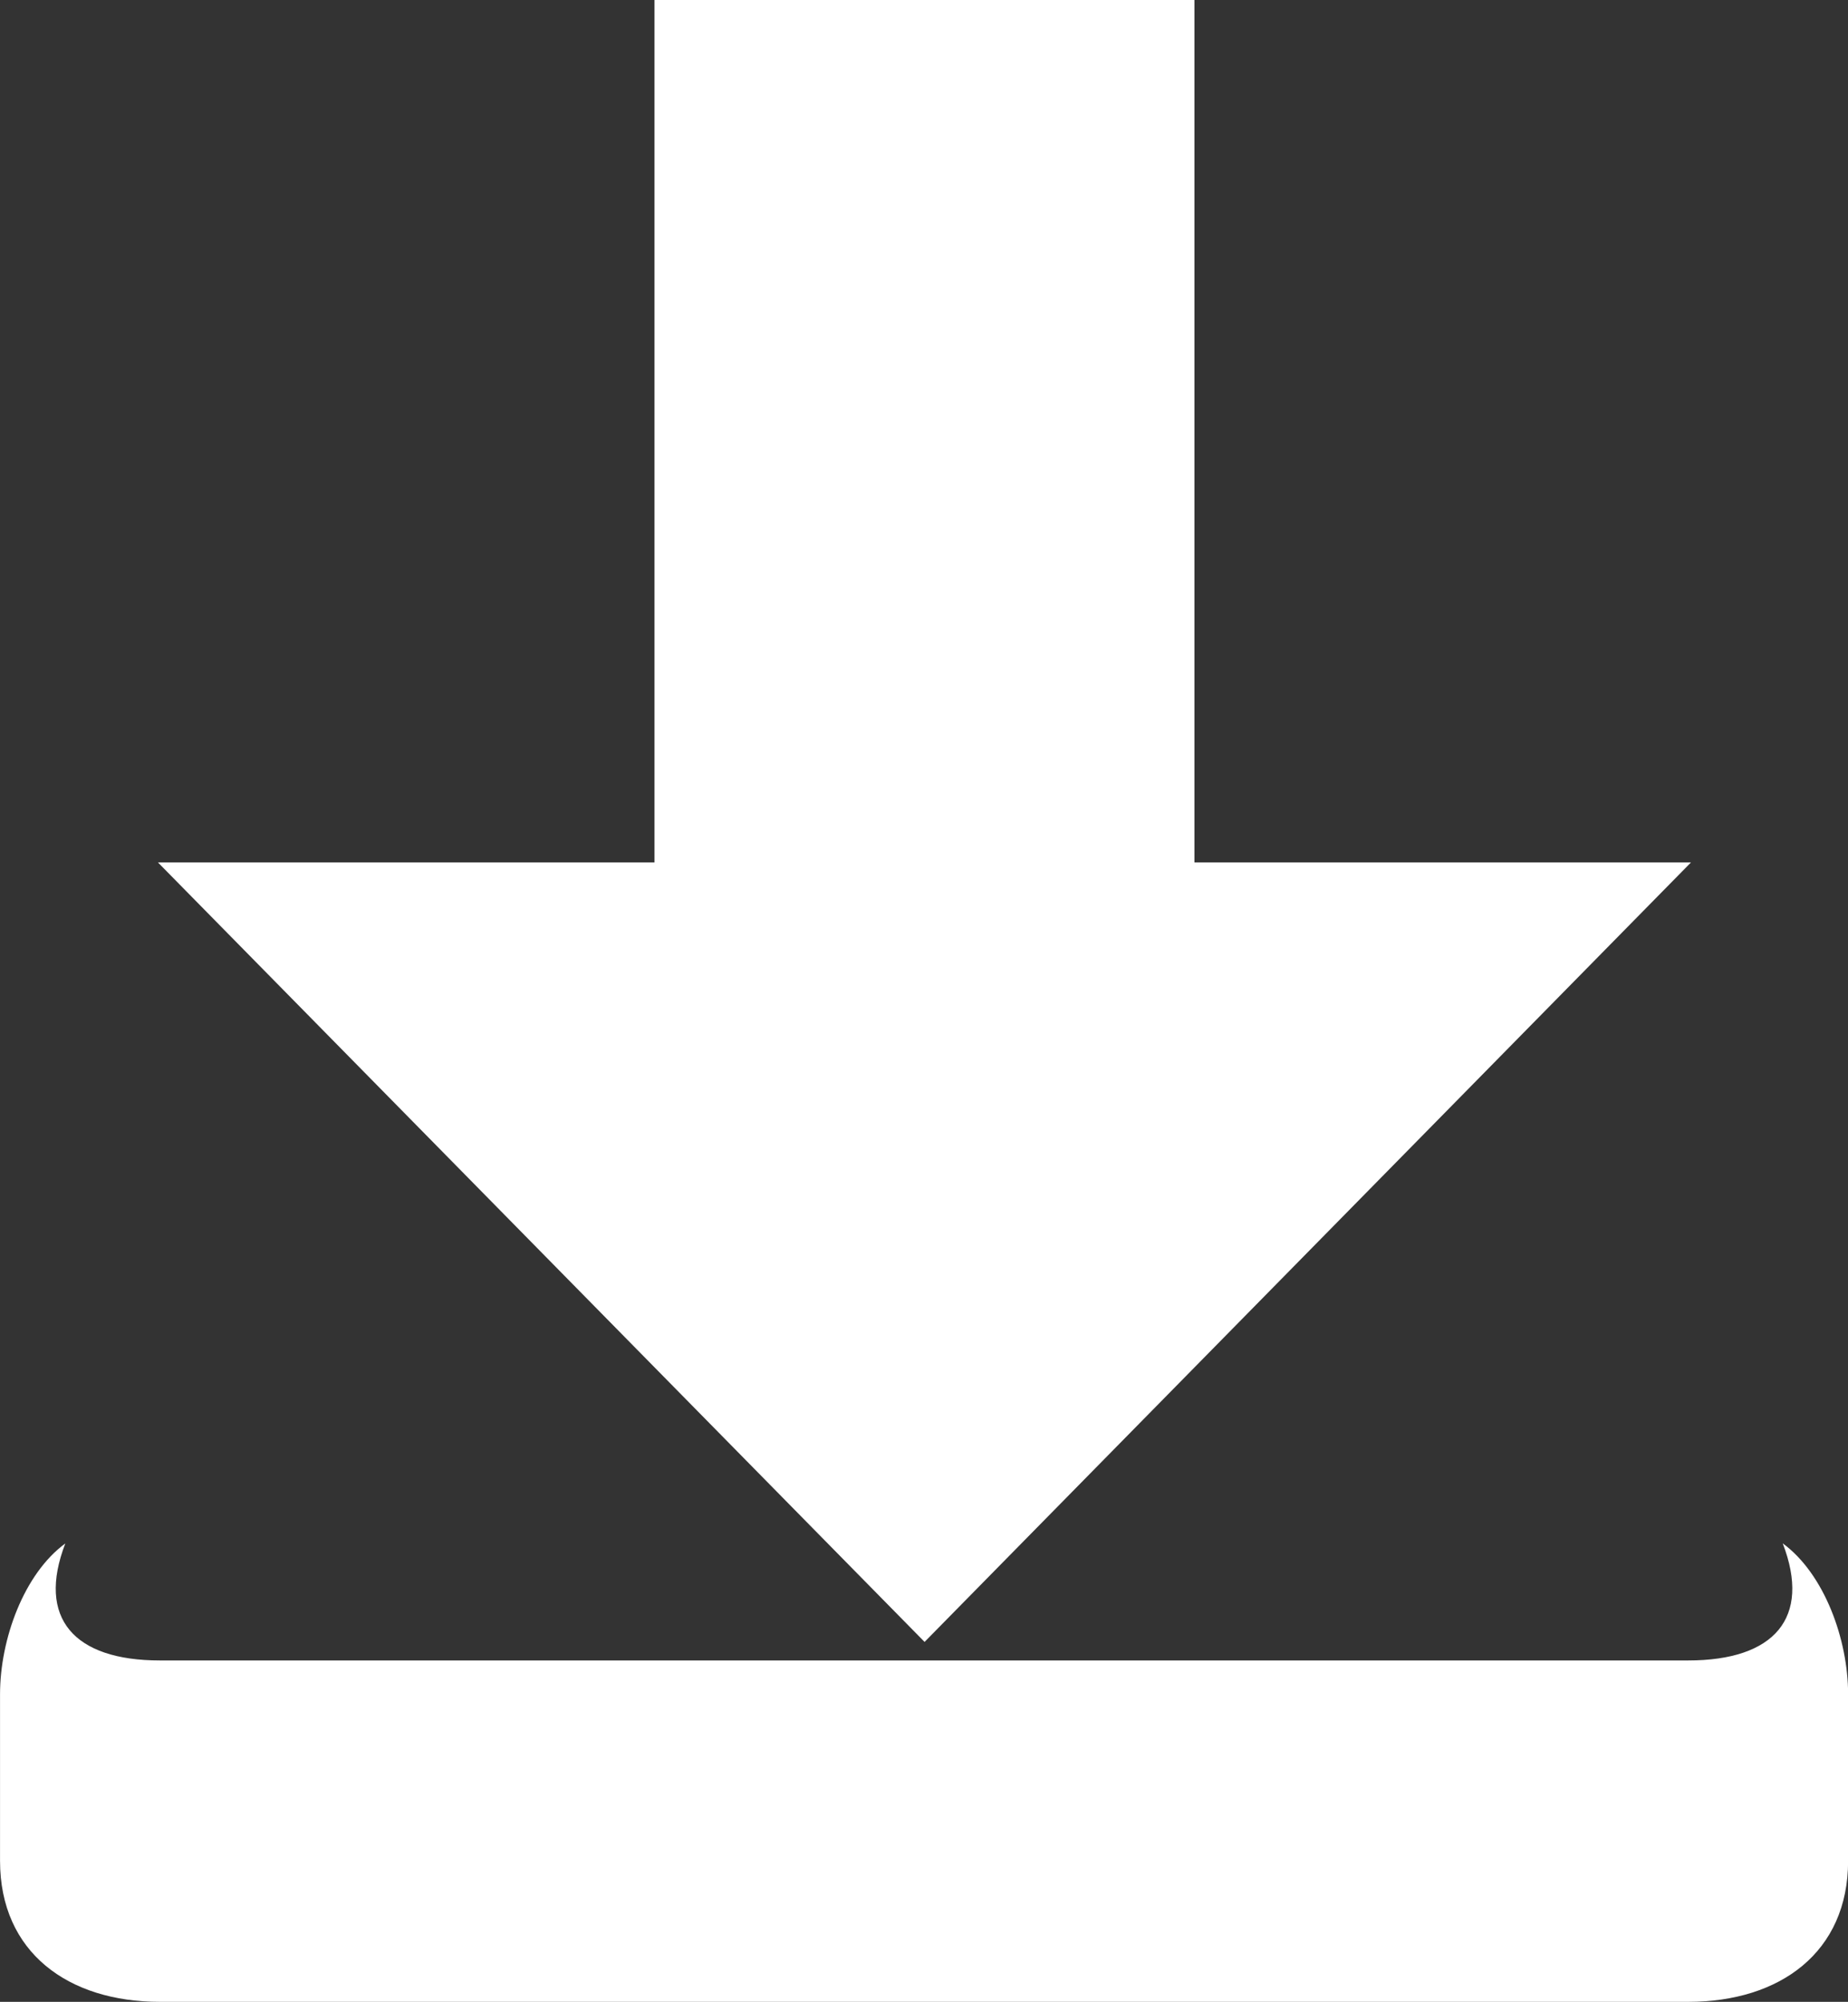 <?xml version="1.0" encoding="UTF-8" standalone="no"?>
<svg
   xmlns:dc="http://purl.org/dc/elements/1.1/"
   xmlns:cc="http://creativecommons.org/ns#"
   xmlns:rdf="http://www.w3.org/1999/02/22-rdf-syntax-ns#"
   xmlns:svg="http://www.w3.org/2000/svg"
   xmlns="http://www.w3.org/2000/svg"
   id="svg8"
   version="1.1"
   viewBox="0 0 51.525 55.787"
   height="55.787mm"
   width="51.525mm">
  <rect x="0" y="0" width="51.525" height="55.787" fill="#333333" stroke="none"/>
  <defs
     id="defs2" />
  <g
     transform="translate(-49.832,-153.901)"
     id="layer1">
    <polygon
       transform="matrix(0.794,0,0,0.794,35.866,153.901)"
       style="fill:#ffffff;fill-opacity:1"
       points="40.572,30.27 23.136,30.27 50.056,57.628 76.968,30.27 59.532,30.27 59.532,0 40.572,0 "
       id="polygon815" />
    <path
       id="path819"
       d="m 99.538,196.913 c 0.802,2.084 -0.244,3.261 -2.634,3.261 H 74.009 54.287 c -2.392,0 -3.437,-1.176 -2.634,-3.261 -1.154,0.845 -1.82,2.669 -1.82,4.203 v 4.642 c 0,2.554 1.903,3.93 4.455,3.93 h 19.722 22.895 c 2.551,0 4.455,-1.376 4.455,-3.93 v -4.642 c 0,-1.533 -0.666,-3.357 -1.82,-4.203 z"
       style="fill:#ffffff;stroke-width:0.794;fill-opacity:1" />
  </g>
</svg>
